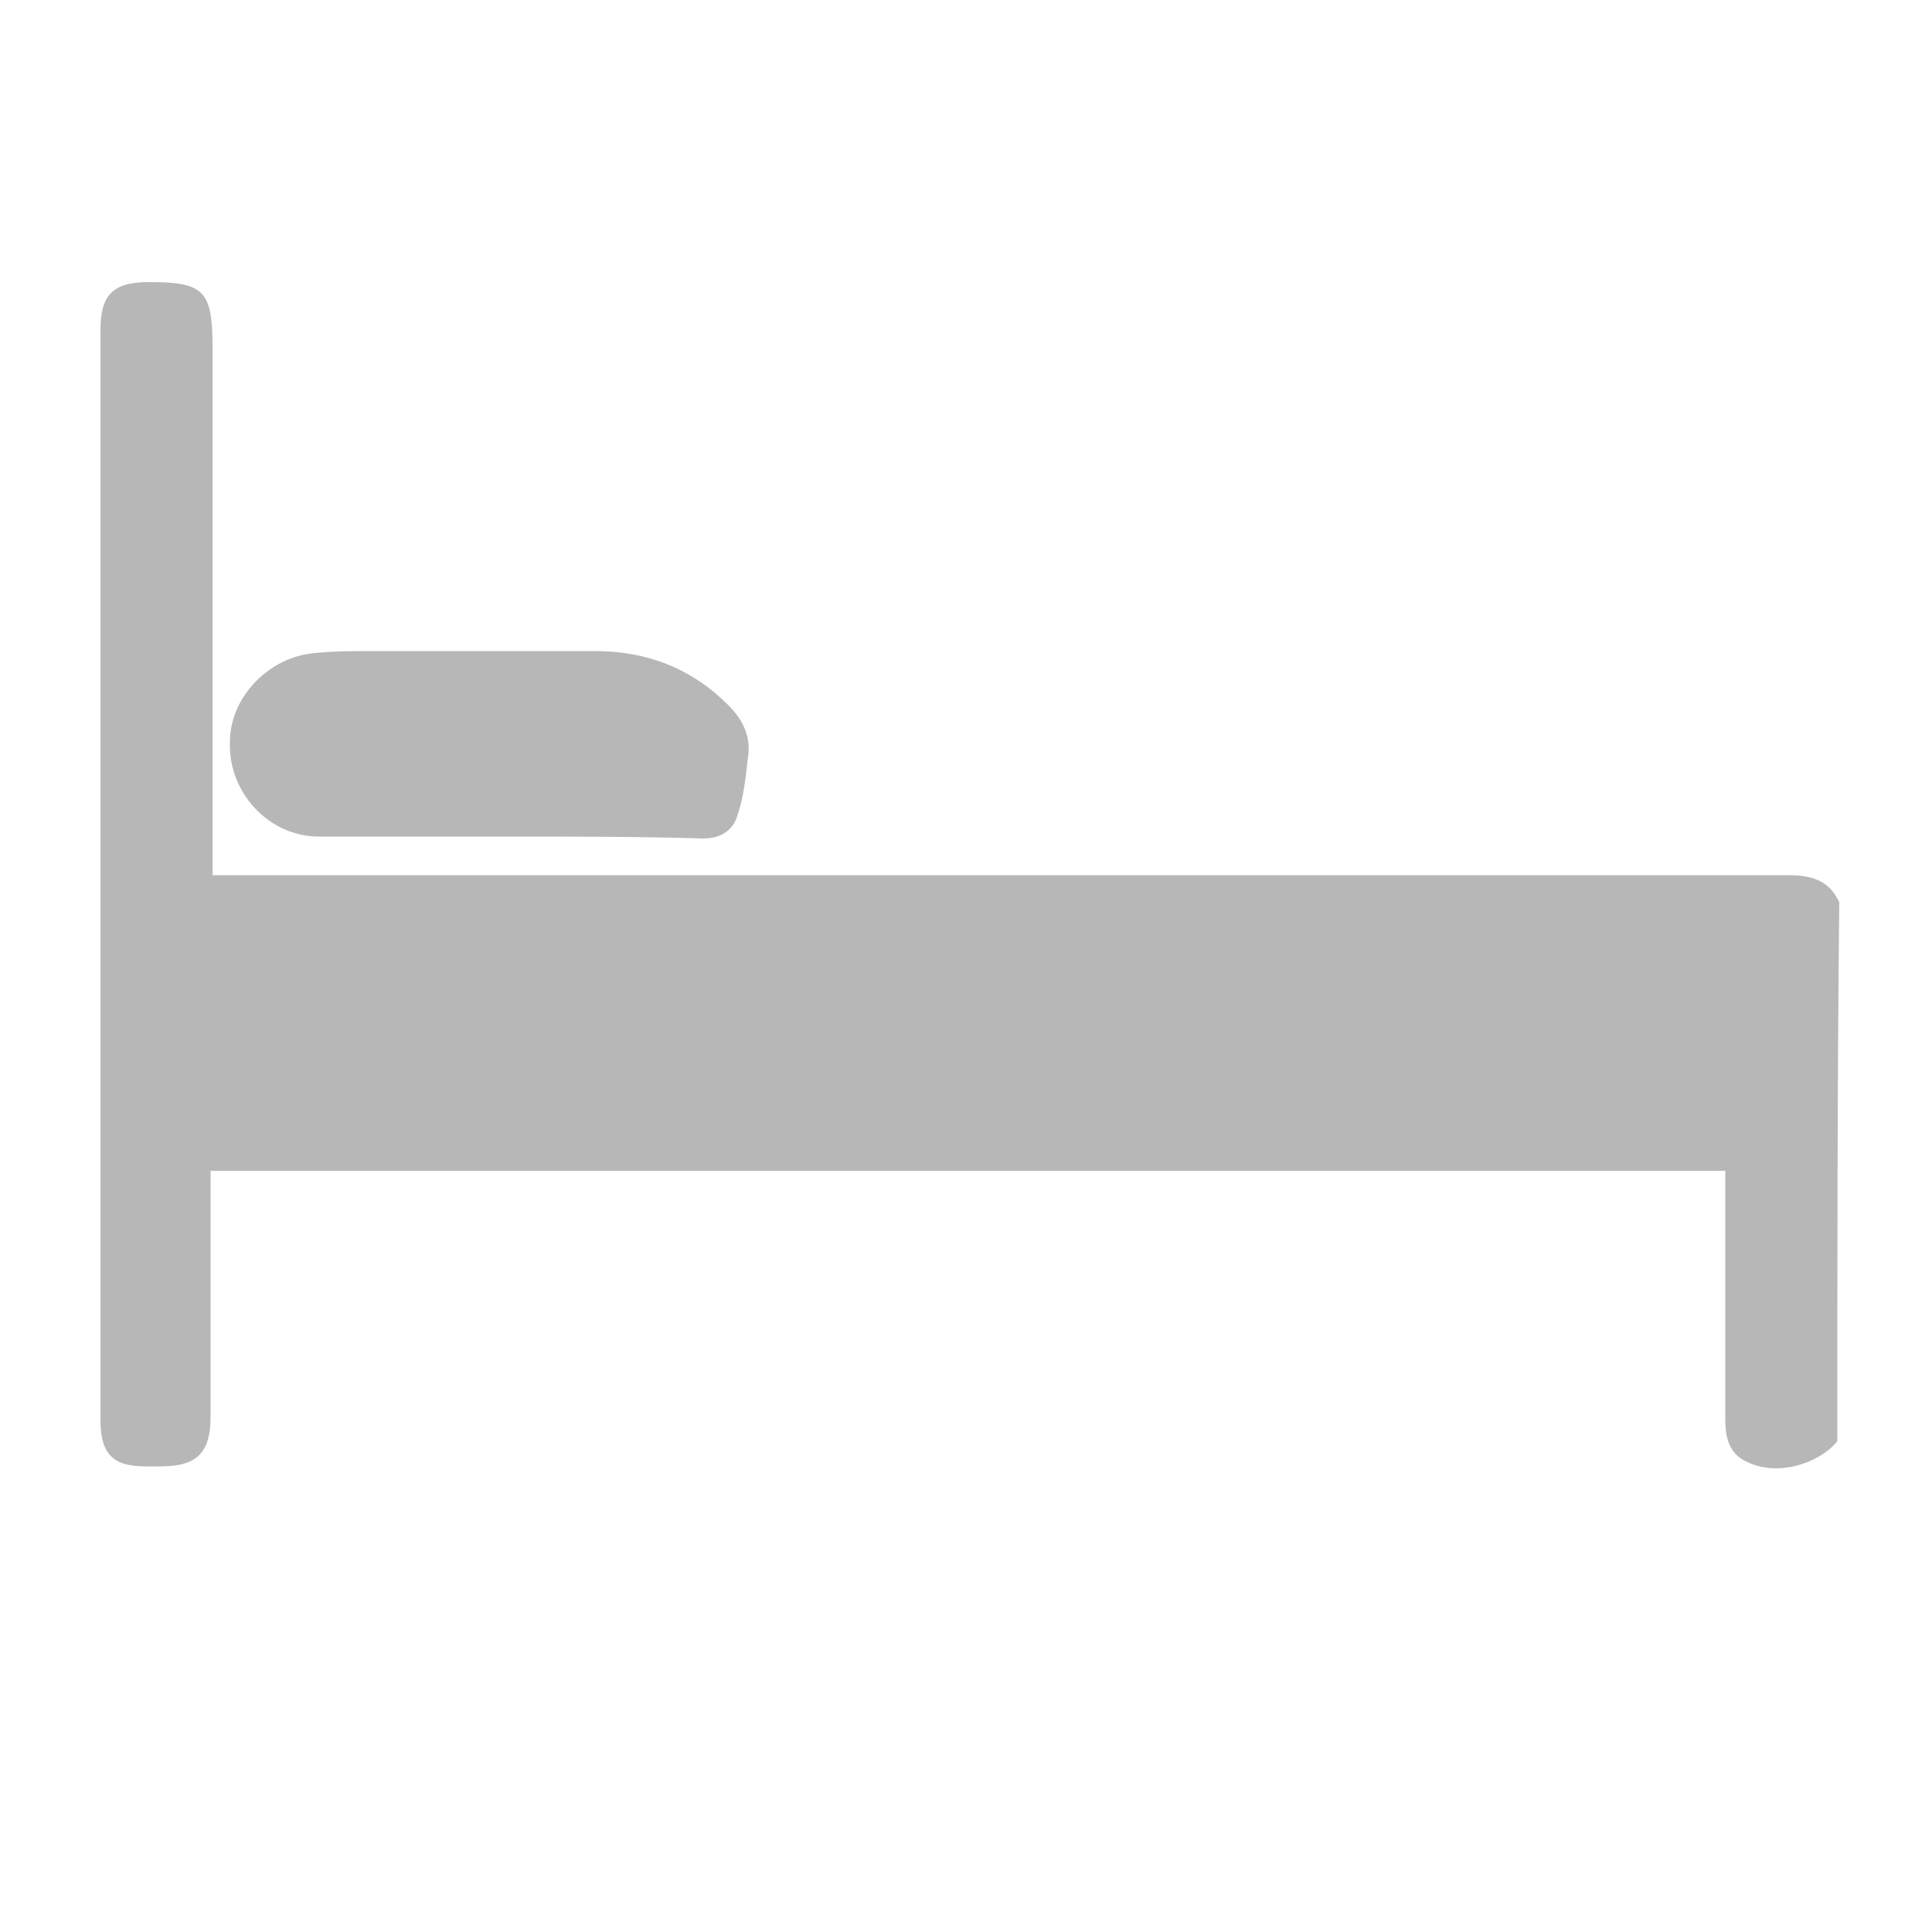<?xml version="1.0" encoding="utf-8"?>
<!-- Generator: Adobe Illustrator 23.0.5, SVG Export Plug-In . SVG Version: 6.00 Build 0)  -->
<svg version="1.1" id="Layer_1" xmlns="http://www.w3.org/2000/svg" xmlns:xlink="http://www.w3.org/1999/xlink" x="0px" y="0px"
	 viewBox="0 0 100 100" style="enable-background:new 0 0 100 100;" xml:space="preserve">
<style type="text/css">
	.st0{display:none;fill:#FFFFFF;}
	.st1{fill:#B7B7B7;}
</style>
<g>
	<path class="st0" d="M95.1,74.6c0,5.2,0,10.4,0,15.6c-30,0-60.1,0-90.1,0c0-30,0-60.1,0-90.1c30,0,60.1,0,90.1,0
		c0,15.5,0,31,0,46.5c-0.5-1.1-1.4-1.4-2.6-1.4c-26.8,0-53.6,0-80.4,0c-0.4,0-0.7,0-1.2,0c0-0.5,0-0.8,0-1.2c0-8.7,0-17.4,0-26.2
		c0-2.9-0.4-3.3-3.3-3.3c-1.8,0-2.5,0.7-2.5,2.5c0,10.1,0,20.3,0,30.4c0,8.7,0,17.3,0,26c0,1.7,0.7,2.3,2.3,2.4c0.3,0,0.5,0,0.8,0
		c2,0,2.6-0.7,2.6-2.6c0-3.9,0-7.8,0-11.7c0-0.3,0-0.6,0-1c26.2,0,52.2,0,78.4,0c0,0.4,0,0.7,0,1c0,4,0,7.9,0,11.9
		c0,1,0.3,1.8,1.2,2.2C92,76.4,94.1,75.8,95.1,74.6z M26.4,43.3c3.3,0,6.7,0,10,0c0.9,0,1.5-0.4,1.8-1.3c0.2-0.9,0.3-1.8,0.5-2.8
		c0.2-1.1-0.3-2-1-2.8c-1.9-1.9-4.2-2.8-6.9-2.8c-3.8,0-7.7,0-11.5,0c-1,0-2,0-3,0.1c-2.4,0.2-4.4,2.3-4.4,4.6c0,2.6,2,4.8,4.6,4.9
		C19.8,43.4,23.1,43.3,26.4,43.3z"/>
	<path class="st1" d="M95.1,74.6c-1,1.2-3.1,1.8-4.6,1.1c-1-0.4-1.2-1.3-1.2-2.2c0-4,0-7.9,0-11.9c0-0.3,0-0.6,0-1
		c-26.1,0-52.2,0-78.4,0c0,0.3,0,0.7,0,1c0,3.9,0,7.8,0,11.7c0,1.9-0.7,2.6-2.6,2.6c-0.3,0-0.5,0-0.8,0c-1.7,0-2.3-0.7-2.3-2.4
		c0-8.7,0-17.3,0-26c0-10.1,0-20.3,0-30.4c0-1.8,0.6-2.5,2.5-2.5c2.8,0,3.3,0.4,3.3,3.3c0,8.7,0,17.4,0,26.2c0,0.3,0,0.7,0,1.2
		c0.4,0,0.8,0,1.2,0c26.8,0,53.6,0,80.4,0c1.2,0,2.1,0.3,2.6,1.4C95.1,56,95.1,65.3,95.1,74.6z"/>
	<path class="st1" d="M26.4,43.3c-3.3,0-6.6,0-9.9,0c-2.6,0-4.7-2.3-4.6-4.9c0-2.3,2-4.4,4.4-4.6c1-0.1,2-0.1,3-0.1
		c3.8,0,7.7,0,11.5,0c2.7,0,5,0.9,6.9,2.8c0.8,0.8,1.2,1.7,1,2.8c-0.1,0.9-0.2,1.9-0.5,2.8c-0.2,0.8-0.8,1.3-1.8,1.3
		C33.1,43.3,29.7,43.3,26.4,43.3z"/>
</g>
</svg>
